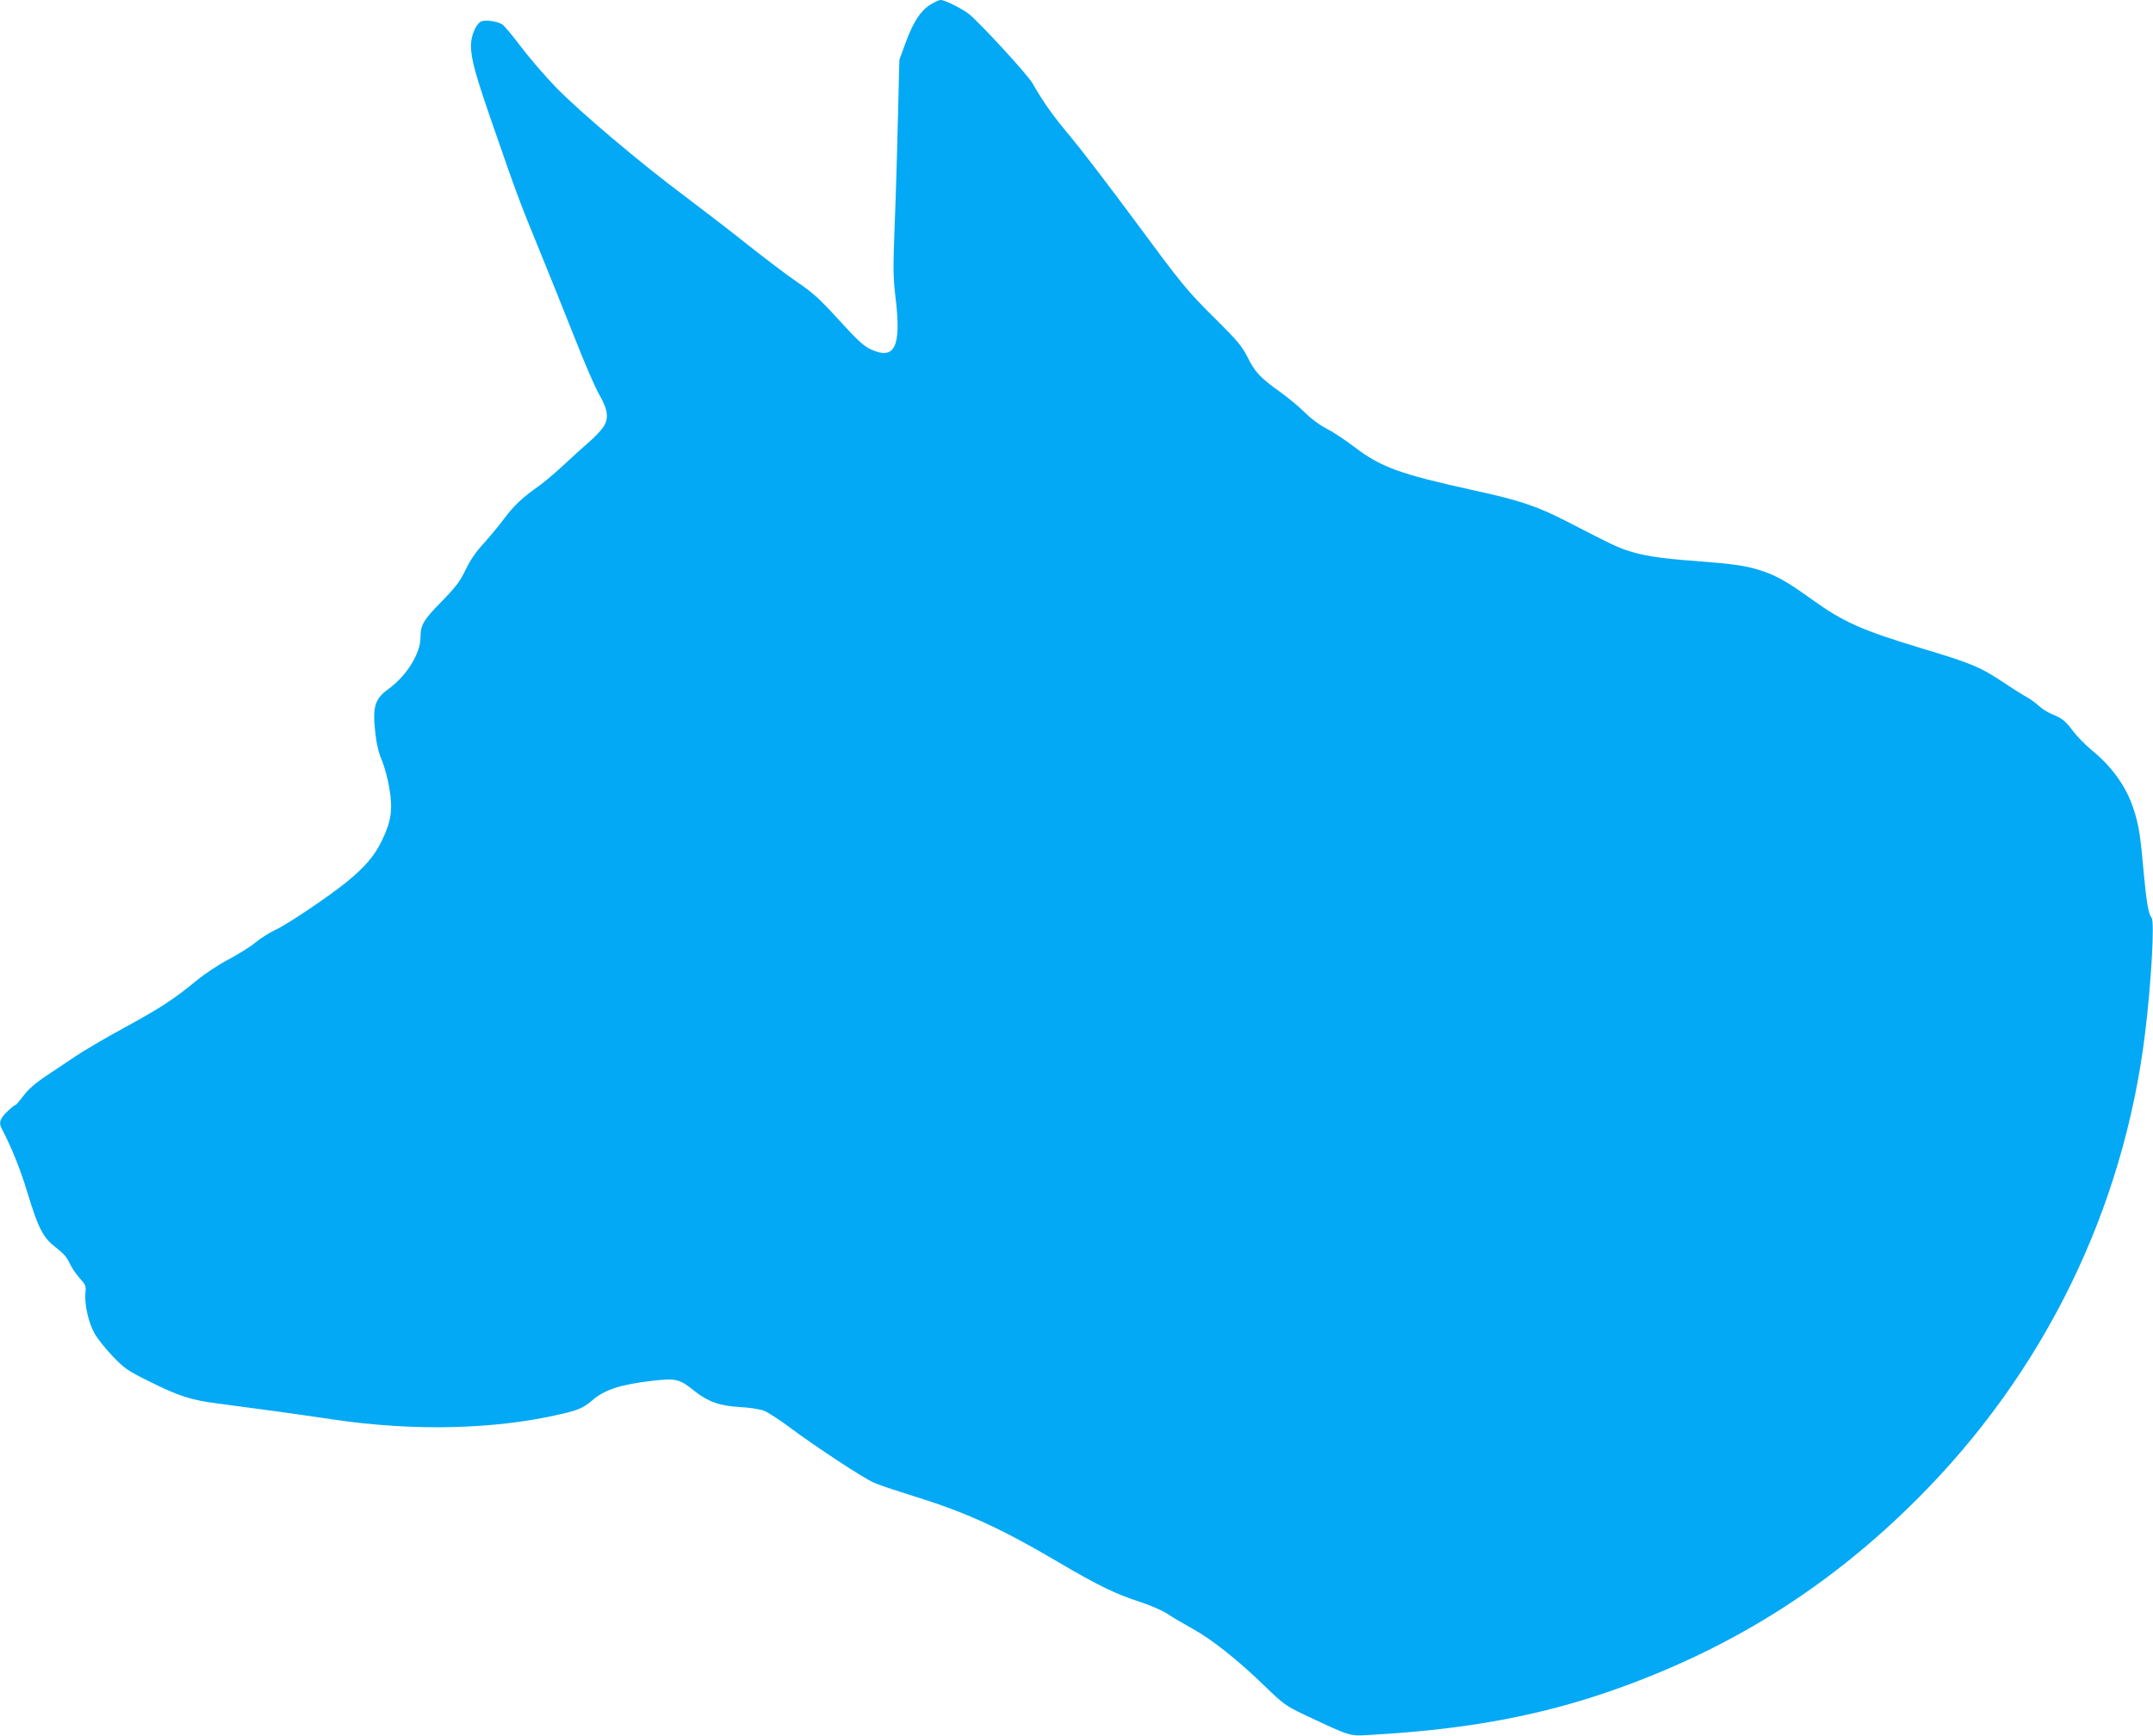 <?xml version="1.0" standalone="no"?>
<!DOCTYPE svg PUBLIC "-//W3C//DTD SVG 20010904//EN"
 "http://www.w3.org/TR/2001/REC-SVG-20010904/DTD/svg10.dtd">
<svg version="1.0" xmlns="http://www.w3.org/2000/svg"
 width="1280pt" height="1032pt" viewBox="0 0 1280 1032"
 preserveAspectRatio="xMidYMid meet">
<g transform="translate(0,1032) scale(0.1,-0.1)"
fill="#03a9f4" stroke="none">
<path d="M5529 10291 c-57 -36 -101 -104 -146 -228 l-36 -98 -8 -320 c-4 -176
-12 -463 -19 -637 -11 -288 -11 -332 5 -465 34 -287 -6 -367 -150 -299 -40 18
-81 56 -188 174 -114 125 -156 163 -245 223 -59 40 -192 141 -297 224 -104 83
-271 211 -369 285 -265 197 -634 509 -772 652 -67 69 -161 179 -209 243 -48
64 -97 122 -109 130 -33 21 -113 30 -132 14 -30 -24 -54 -87 -54 -139 0 -81
25 -172 137 -494 134 -388 155 -443 273 -731 54 -132 146 -361 205 -510 58
-148 124 -301 147 -340 53 -92 59 -142 25 -194 -14 -21 -54 -63 -88 -92 -35
-30 -101 -90 -148 -134 -47 -44 -111 -98 -141 -120 -105 -74 -152 -118 -213
-199 -33 -45 -90 -112 -125 -151 -43 -47 -78 -98 -104 -153 -33 -69 -58 -102
-144 -190 -107 -109 -124 -138 -124 -211 0 -97 -83 -230 -191 -308 -81 -58
-95 -106 -78 -258 7 -67 20 -121 39 -165 15 -36 36 -111 45 -168 21 -128 11
-195 -46 -313 -42 -87 -101 -156 -208 -243 -104 -85 -357 -255 -424 -285 -34
-16 -87 -49 -117 -74 -30 -25 -102 -70 -160 -101 -58 -30 -144 -87 -190 -125
-137 -113 -217 -165 -432 -282 -112 -61 -243 -138 -293 -172 -49 -33 -129 -87
-178 -119 -58 -39 -101 -77 -127 -113 -23 -30 -44 -55 -48 -55 -5 0 -27 -18
-50 -40 -42 -41 -50 -65 -33 -98 63 -121 112 -244 155 -386 65 -214 93 -266
170 -325 41 -31 65 -58 79 -90 11 -25 38 -65 59 -89 37 -40 40 -47 36 -90 -7
-68 19 -179 55 -242 17 -30 65 -90 106 -133 69 -72 88 -86 213 -148 177 -89
254 -114 413 -134 200 -26 459 -61 685 -95 482 -71 960 -60 1355 32 101 23
135 38 183 79 76 67 169 97 367 120 134 15 157 9 243 -61 82 -65 151 -89 271
-96 53 -3 116 -12 140 -21 24 -8 96 -55 160 -103 152 -113 431 -297 497 -326
29 -13 134 -48 234 -79 315 -98 517 -190 865 -395 235 -138 340 -189 484 -235
63 -21 134 -52 164 -72 28 -19 94 -58 145 -86 115 -63 269 -185 428 -339 115
-111 128 -121 240 -174 272 -128 267 -127 379 -120 600 33 1052 119 1515 288
674 246 1238 606 1746 1113 757 755 1231 1726 1358 2780 36 297 56 655 38 677
-19 24 -31 93 -47 268 -20 226 -30 288 -61 381 -43 133 -129 252 -251 351 -35
29 -82 77 -105 107 -49 65 -66 79 -127 104 -25 10 -62 33 -82 52 -21 19 -52
41 -69 50 -17 9 -85 51 -149 94 -132 87 -180 107 -486 199 -346 105 -456 154
-639 285 -143 103 -210 142 -296 171 -98 33 -164 42 -407 61 -208 15 -311 32
-405 64 -58 20 -96 38 -338 163 -192 99 -290 132 -570 193 -440 97 -549 137
-706 256 -56 43 -132 93 -170 112 -42 22 -90 58 -124 92 -30 31 -98 87 -150
125 -119 85 -148 116 -195 210 -32 63 -62 98 -180 215 -182 180 -201 204 -504
614 -140 189 -303 402 -364 475 -108 129 -161 203 -228 320 -31 53 -297 343
-375 410 -39 32 -146 86 -171 86 -11 0 -39 -13 -64 -29z"/>
</g>
</svg>
